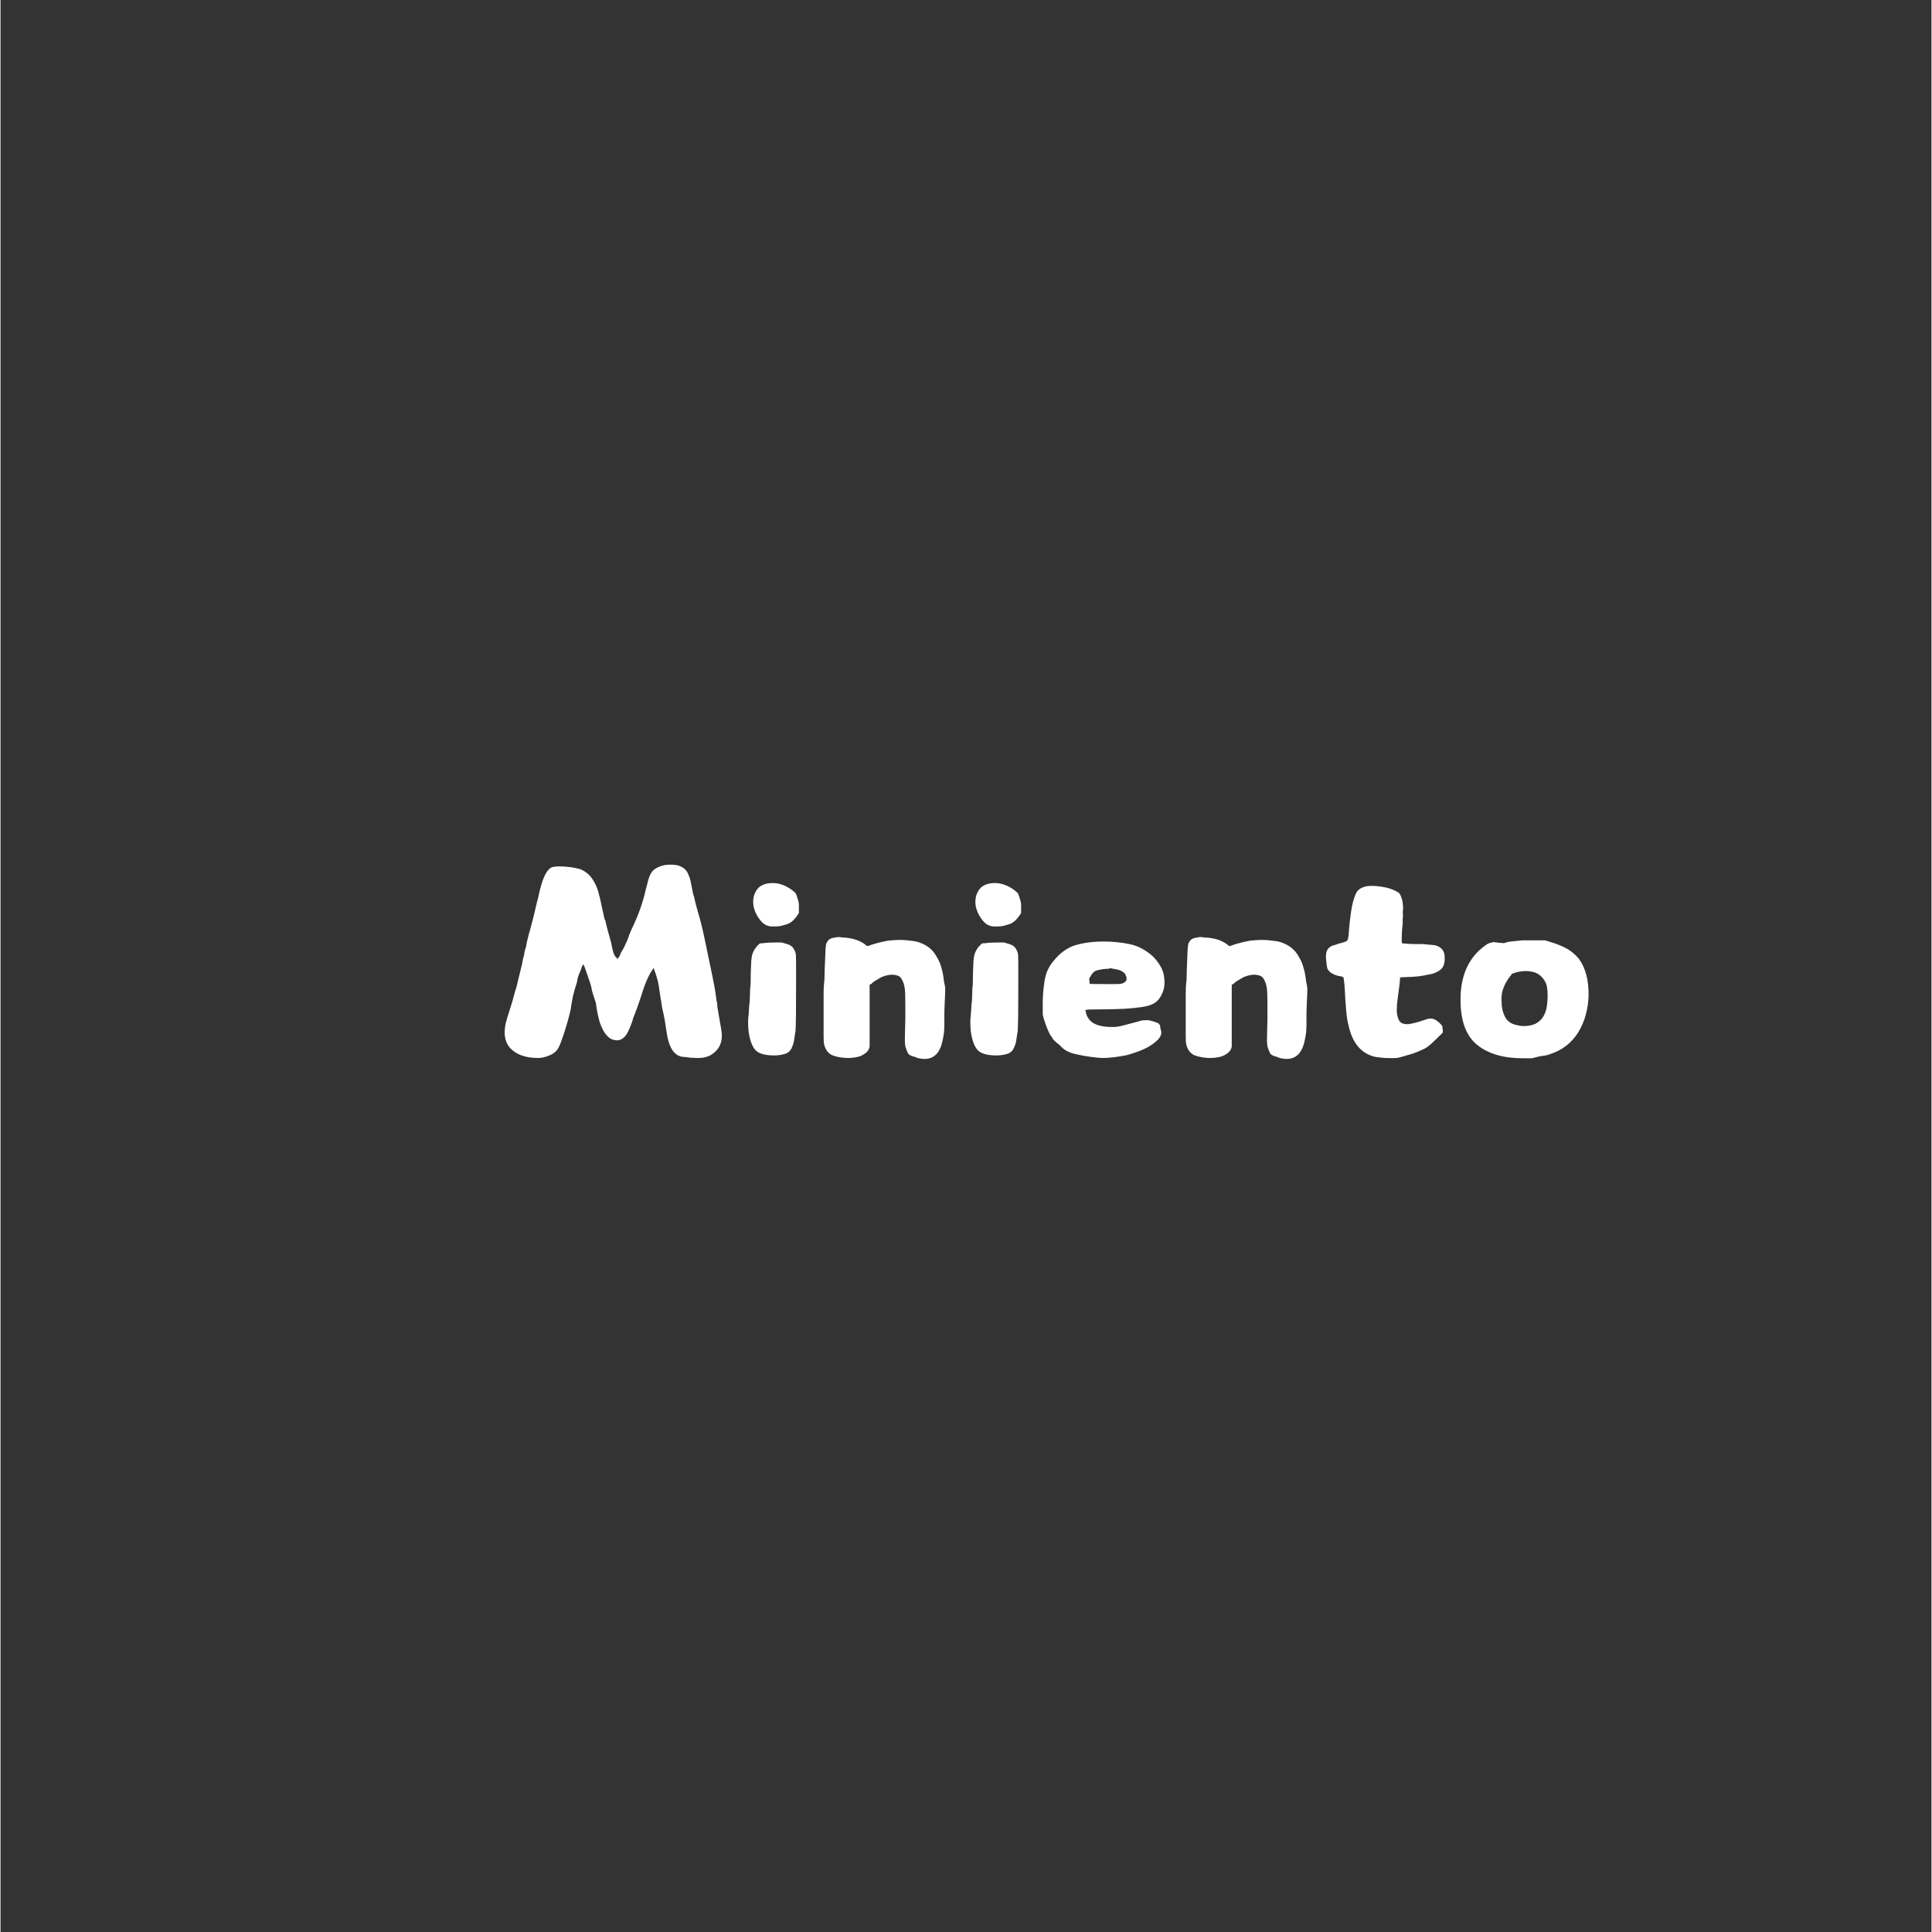 <svg xmlns="http://www.w3.org/2000/svg" xmlns:xlink="http://www.w3.org/1999/xlink" width="300" zoomAndPan="magnify" viewBox="0 0 224.88 225" height="300" preserveAspectRatio="xMidYMid meet" version="1.0"><rect x="0" y="0" width="224.88" height="225" fill="#333333" stroke="none"/><defs><g/></defs><g fill="#ffffff" fill-opacity="1"><g transform="translate(57.116, 122.994)"><g><path d="M 20.344 -22.266 C 21.07 -22.336 21.629 -22.289 22.016 -22.125 C 22.43 -21.957 22.727 -21.691 22.906 -21.328 C 23.094 -20.961 23.223 -20.57 23.297 -20.156 C 23.336 -19.957 23.367 -19.789 23.391 -19.656 C 23.422 -19.531 23.445 -19.406 23.469 -19.281 C 23.5 -19.039 23.57 -18.758 23.688 -18.438 C 23.758 -18.031 23.91 -17.438 24.141 -16.656 C 24.379 -15.883 24.617 -14.926 24.859 -13.781 C 25.203 -12.102 25.492 -10.703 25.734 -9.578 C 25.973 -8.461 26.129 -7.594 26.203 -6.969 C 26.234 -6.695 26.27 -6.461 26.312 -6.266 C 26.344 -6.191 26.359 -6.113 26.359 -6.031 C 26.359 -5.945 26.359 -5.867 26.359 -5.797 C 26.379 -5.672 26.43 -5.359 26.516 -4.859 C 26.598 -4.367 26.703 -3.77 26.828 -3.062 C 27.047 -1.77 26.672 -0.812 25.703 -0.188 C 25.453 -0.008 25.098 0.113 24.641 0.188 C 24.348 0.227 23.875 0.227 23.219 0.188 C 22.906 0.133 22.645 0.102 22.438 0.094 C 22.227 0.082 22.078 0.051 21.984 0 C 21.18 -0.289 20.672 -1.227 20.453 -2.812 C 20.398 -3.176 20.332 -3.613 20.25 -4.125 C 20.164 -4.633 20.062 -5.129 19.938 -5.609 C 19.883 -6.004 19.828 -6.367 19.766 -6.703 C 19.711 -7.047 19.66 -7.391 19.609 -7.734 C 19.535 -8.461 19.328 -9.266 18.984 -10.141 L 18.953 -10.281 L 18.812 -10.062 C 18.344 -9.406 17.879 -8.312 17.422 -6.781 C 17.305 -6.438 17.203 -6.129 17.109 -5.859 C 17.023 -5.598 16.945 -5.395 16.875 -5.25 C 16.832 -5.082 16.766 -4.898 16.672 -4.703 C 16.586 -4.504 16.523 -4.312 16.484 -4.125 C 16.141 -3.102 15.812 -2.457 15.5 -2.188 C 15.176 -1.895 14.848 -1.785 14.516 -1.859 C 14.191 -1.879 13.898 -2.008 13.641 -2.25 C 13.391 -2.5 13.18 -2.785 13.016 -3.109 C 12.848 -3.441 12.711 -3.789 12.609 -4.156 C 12.516 -4.52 12.441 -4.836 12.391 -5.109 C 12.367 -5.223 12.344 -5.363 12.312 -5.531 C 12.289 -5.707 12.258 -5.93 12.219 -6.203 C 12.113 -6.516 12.02 -6.797 11.938 -7.047 C 11.852 -7.305 11.785 -7.547 11.734 -7.766 C 11.734 -7.859 11.691 -8.047 11.609 -8.328 C 11.523 -8.609 11.426 -8.906 11.312 -9.219 C 11.207 -9.539 11.102 -9.836 11 -10.109 C 10.906 -10.391 10.836 -10.566 10.797 -10.641 C 10.797 -10.672 10.781 -10.676 10.75 -10.656 C 10.727 -10.645 10.707 -10.617 10.688 -10.578 C 10.656 -10.547 10.613 -10.461 10.562 -10.328 C 10.52 -10.203 10.469 -10.055 10.406 -9.891 C 10.344 -9.734 10.281 -9.586 10.219 -9.453 C 10.164 -9.328 10.141 -9.238 10.141 -9.188 C 10.086 -9.039 10.055 -8.906 10.047 -8.781 C 10.035 -8.664 10.016 -8.57 9.984 -8.5 C 9.797 -7.938 9.648 -7.422 9.547 -6.953 C 9.453 -6.492 9.379 -6.098 9.328 -5.766 C 9.328 -5.617 9.266 -5.305 9.141 -4.828 C 9.023 -4.359 8.891 -3.867 8.734 -3.359 C 8.578 -2.848 8.414 -2.363 8.25 -1.906 C 8.094 -1.457 7.977 -1.176 7.906 -1.062 C 7.719 -0.645 7.375 -0.328 6.875 -0.109 C 6.375 0.109 5.914 0.219 5.5 0.219 C 4.113 0.219 3.055 -0.133 2.328 -0.844 C 1.723 -1.445 1.492 -2.285 1.641 -3.359 C 1.66 -3.598 1.75 -3.977 1.906 -4.5 C 2.07 -5.02 2.266 -5.633 2.484 -6.344 C 2.598 -6.781 2.695 -7.145 2.781 -7.438 C 2.875 -7.727 2.941 -7.945 2.984 -8.094 C 3.086 -8.508 3.191 -8.941 3.297 -9.391 C 3.41 -9.836 3.523 -10.305 3.641 -10.797 C 3.691 -11.16 3.766 -11.488 3.859 -11.781 C 3.859 -11.852 3.883 -12.004 3.938 -12.234 C 3.988 -12.461 4.035 -12.613 4.078 -12.688 C 4.129 -13.031 4.188 -13.316 4.25 -13.547 C 4.312 -13.773 4.363 -13.988 4.406 -14.188 C 4.508 -14.52 4.613 -14.895 4.719 -15.312 C 4.832 -15.727 4.945 -16.176 5.062 -16.656 C 5.113 -16.852 5.156 -17.039 5.188 -17.219 C 5.227 -17.406 5.273 -17.598 5.328 -17.797 C 5.367 -17.984 5.414 -18.16 5.469 -18.328 C 5.52 -18.504 5.555 -18.664 5.578 -18.812 C 5.941 -20.488 6.379 -21.508 6.891 -21.875 C 7.055 -22.02 7.41 -22.094 7.953 -22.094 C 8.359 -22.094 8.77 -22.066 9.188 -22.016 C 9.602 -21.961 10.016 -21.879 10.422 -21.766 C 11.004 -21.516 11.469 -21.133 11.812 -20.625 C 12.156 -20.113 12.398 -19.566 12.547 -18.984 C 12.566 -18.867 12.613 -18.676 12.688 -18.406 C 12.758 -18.133 12.832 -17.797 12.906 -17.391 C 13.031 -16.898 13.113 -16.523 13.156 -16.266 C 13.207 -16.016 13.258 -15.867 13.312 -15.828 C 13.332 -15.703 13.406 -15.395 13.531 -14.906 C 13.551 -14.863 13.582 -14.742 13.625 -14.547 C 13.676 -14.348 13.734 -14.145 13.797 -13.938 C 13.859 -13.738 13.91 -13.551 13.953 -13.375 C 14.004 -13.207 14.031 -13.098 14.031 -13.047 C 14.102 -12.641 14.18 -12.301 14.266 -12.031 C 14.359 -11.758 14.477 -11.566 14.625 -11.453 L 14.734 -11.297 L 14.875 -11.516 C 14.945 -11.586 14.992 -11.656 15.016 -11.719 C 15.047 -11.781 15.082 -11.875 15.125 -12 C 15.195 -12.113 15.242 -12.203 15.266 -12.266 C 15.297 -12.328 15.32 -12.367 15.344 -12.391 C 15.395 -12.461 15.457 -12.578 15.531 -12.734 C 15.602 -12.898 15.703 -13.113 15.828 -13.375 C 15.867 -13.445 15.926 -13.594 16 -13.812 C 16.07 -14.031 16.18 -14.312 16.328 -14.656 C 16.797 -15.625 17.16 -16.492 17.422 -17.266 C 17.691 -18.047 17.883 -18.719 18 -19.281 C 18.125 -19.77 18.227 -20.164 18.312 -20.469 C 18.395 -20.77 18.461 -20.969 18.516 -21.062 C 18.66 -21.406 18.891 -21.672 19.203 -21.859 C 19.523 -22.055 19.906 -22.191 20.344 -22.266 Z M 20.344 -22.266 "/></g></g></g><g fill="#ffffff" fill-opacity="1"><g transform="translate(85.62, 122.994)"><g><path d="M 4.297 -20.156 C 4.785 -20.156 5.266 -20.047 5.734 -19.828 C 6.211 -19.609 6.625 -19.328 6.969 -18.984 C 7.039 -18.867 7.098 -18.727 7.141 -18.562 C 7.191 -18.406 7.254 -18.195 7.328 -17.938 C 7.348 -17.812 7.359 -17.691 7.359 -17.578 C 7.359 -17.473 7.359 -17.328 7.359 -17.141 L 7.359 -16.656 L 7.188 -16.406 C 7.008 -16.133 6.801 -15.895 6.562 -15.688 C 6.32 -15.488 6.031 -15.352 5.688 -15.281 C 5.488 -15.207 5.273 -15.156 5.047 -15.125 C 4.816 -15.102 4.566 -15.094 4.297 -15.094 C 3.742 -15.094 3.285 -15.312 2.922 -15.75 C 2.555 -16.188 2.301 -16.648 2.156 -17.141 C 2.008 -17.617 1.992 -18.113 2.109 -18.625 C 2.285 -19.188 2.555 -19.582 2.922 -19.812 C 3.285 -20.039 3.742 -20.156 4.297 -20.156 Z M 3.25 -13.156 C 3.438 -13.188 3.676 -13.207 3.969 -13.219 C 4.258 -13.227 4.539 -13.234 4.812 -13.234 C 4.977 -13.234 5.129 -13.234 5.266 -13.234 C 5.398 -13.234 5.516 -13.207 5.609 -13.156 C 6.023 -13.062 6.32 -12.941 6.5 -12.797 C 6.688 -12.648 6.844 -12.395 6.969 -12.031 C 7.008 -11.906 7.031 -11.504 7.031 -10.828 C 7.031 -10.148 7.031 -9.164 7.031 -7.875 C 7.031 -6.582 7.023 -5.531 7.016 -4.719 C 7.004 -3.906 6.988 -3.328 6.969 -2.984 C 6.914 -2.617 6.863 -2.27 6.812 -1.938 C 6.77 -1.613 6.688 -1.32 6.562 -1.062 C 6.414 -0.645 6.133 -0.375 5.719 -0.25 C 5.312 -0.133 4.91 -0.078 4.516 -0.078 C 3.422 -0.078 2.68 -0.285 2.297 -0.703 C 1.91 -1.129 1.645 -1.852 1.5 -2.875 C 1.426 -3.633 1.426 -4.27 1.5 -4.781 C 1.52 -4.926 1.535 -5.145 1.547 -5.438 C 1.555 -5.727 1.586 -6.094 1.641 -6.531 C 1.66 -6.988 1.672 -7.336 1.672 -7.578 C 1.672 -7.828 1.688 -8.008 1.719 -8.125 C 1.738 -8.25 1.75 -8.75 1.75 -9.625 C 1.77 -10.227 1.789 -10.719 1.812 -11.094 C 1.844 -11.477 1.895 -11.766 1.969 -11.953 C 2.094 -12.297 2.285 -12.602 2.547 -12.875 L 2.812 -13.125 Z M 3.25 -13.156 "/></g></g></g><g fill="#ffffff" fill-opacity="1"><g transform="translate(94.404, 122.994)"><g><path d="M 2.844 -13.812 C 2.988 -13.883 3.254 -13.883 3.641 -13.812 C 4.66 -13.789 5.523 -13.535 6.234 -13.047 C 6.328 -12.973 6.391 -12.914 6.422 -12.875 C 6.461 -12.844 6.508 -12.828 6.562 -12.828 C 6.613 -12.828 6.676 -12.836 6.75 -12.859 C 6.82 -12.891 6.93 -12.93 7.078 -12.984 C 7.68 -13.172 8.32 -13.328 9 -13.453 C 9.176 -13.473 9.379 -13.488 9.609 -13.5 C 9.836 -13.52 10.086 -13.531 10.359 -13.531 C 10.691 -13.531 11.016 -13.508 11.328 -13.469 C 11.648 -13.438 11.957 -13.395 12.25 -13.344 C 13.363 -13.051 14.156 -12.457 14.625 -11.562 C 14.738 -11.383 14.844 -11.188 14.938 -10.969 C 15.039 -10.75 15.129 -10.484 15.203 -10.172 C 15.273 -9.953 15.32 -9.754 15.344 -9.578 C 15.375 -9.41 15.398 -9.254 15.422 -9.109 C 15.441 -8.848 15.484 -8.594 15.547 -8.344 C 15.609 -8.102 15.629 -7.773 15.609 -7.359 C 15.535 -6.047 15.504 -4.977 15.516 -4.156 C 15.523 -3.332 15.492 -2.75 15.422 -2.406 C 15.367 -2.062 15.297 -1.723 15.203 -1.391 C 15.109 -1.066 14.977 -0.773 14.812 -0.516 C 14.656 -0.266 14.441 -0.062 14.172 0.094 C 13.91 0.25 13.586 0.328 13.203 0.328 C 12.953 0.328 12.68 0.289 12.391 0.219 C 12.242 0.145 12.039 0.07 11.781 0 C 11.531 -0.07 11.359 -0.191 11.266 -0.359 C 11.211 -0.484 11.148 -0.629 11.078 -0.797 C 11.004 -0.973 10.957 -1.172 10.938 -1.391 C 10.914 -1.578 10.91 -1.914 10.922 -2.406 C 10.93 -2.895 10.945 -3.523 10.969 -4.297 C 10.969 -4.984 10.969 -5.562 10.969 -6.031 C 10.969 -6.508 10.961 -6.922 10.953 -7.266 C 10.941 -7.617 10.91 -7.91 10.859 -8.141 C 10.816 -8.379 10.742 -8.594 10.641 -8.781 C 10.523 -9.051 10.383 -9.227 10.219 -9.312 C 10.062 -9.395 9.816 -9.453 9.484 -9.484 C 9.066 -9.484 8.629 -9.383 8.172 -9.188 C 7.953 -9.062 7.738 -8.938 7.531 -8.812 C 7.32 -8.695 7.156 -8.566 7.031 -8.422 L 6.812 -8.312 L 6.812 -1.094 L 6.75 -0.875 C 6.625 -0.582 6.406 -0.352 6.094 -0.188 C 5.875 -0.039 5.598 0.062 5.266 0.125 C 4.941 0.188 4.633 0.219 4.344 0.219 C 3.707 0.219 3.113 0.125 2.562 -0.062 C 2.02 -0.258 1.664 -0.711 1.5 -1.422 C 1.469 -1.547 1.453 -1.867 1.453 -2.391 C 1.453 -2.91 1.453 -3.68 1.453 -4.703 C 1.453 -5.703 1.453 -6.504 1.453 -7.109 C 1.453 -7.711 1.469 -8.148 1.5 -8.422 C 1.539 -8.66 1.562 -8.973 1.562 -9.359 C 1.562 -9.754 1.578 -10.234 1.609 -10.797 C 1.629 -11.453 1.648 -11.977 1.672 -12.375 C 1.703 -12.781 1.738 -13.039 1.781 -13.156 C 1.832 -13.227 1.875 -13.297 1.906 -13.359 C 1.945 -13.422 1.992 -13.477 2.047 -13.531 C 2.211 -13.695 2.477 -13.789 2.844 -13.812 Z M 2.844 -13.812 "/></g></g></g><g fill="#ffffff" fill-opacity="1"><g transform="translate(111.499, 122.994)"><g><path d="M 4.297 -20.156 C 4.785 -20.156 5.266 -20.047 5.734 -19.828 C 6.211 -19.609 6.625 -19.328 6.969 -18.984 C 7.039 -18.867 7.098 -18.727 7.141 -18.562 C 7.191 -18.406 7.254 -18.195 7.328 -17.938 C 7.348 -17.812 7.359 -17.691 7.359 -17.578 C 7.359 -17.473 7.359 -17.328 7.359 -17.141 L 7.359 -16.656 L 7.188 -16.406 C 7.008 -16.133 6.801 -15.895 6.562 -15.688 C 6.32 -15.488 6.031 -15.352 5.688 -15.281 C 5.488 -15.207 5.273 -15.156 5.047 -15.125 C 4.816 -15.102 4.566 -15.094 4.297 -15.094 C 3.742 -15.094 3.285 -15.312 2.922 -15.75 C 2.555 -16.188 2.301 -16.648 2.156 -17.141 C 2.008 -17.617 1.992 -18.113 2.109 -18.625 C 2.285 -19.188 2.555 -19.582 2.922 -19.812 C 3.285 -20.039 3.742 -20.156 4.297 -20.156 Z M 3.25 -13.156 C 3.438 -13.188 3.676 -13.207 3.969 -13.219 C 4.258 -13.227 4.539 -13.234 4.812 -13.234 C 4.977 -13.234 5.129 -13.234 5.266 -13.234 C 5.398 -13.234 5.516 -13.207 5.609 -13.156 C 6.023 -13.062 6.32 -12.941 6.5 -12.797 C 6.688 -12.648 6.844 -12.395 6.969 -12.031 C 7.008 -11.906 7.031 -11.504 7.031 -10.828 C 7.031 -10.148 7.031 -9.164 7.031 -7.875 C 7.031 -6.582 7.023 -5.531 7.016 -4.719 C 7.004 -3.906 6.988 -3.328 6.969 -2.984 C 6.914 -2.617 6.863 -2.27 6.812 -1.938 C 6.77 -1.613 6.688 -1.32 6.562 -1.062 C 6.414 -0.645 6.133 -0.375 5.719 -0.25 C 5.312 -0.133 4.91 -0.078 4.516 -0.078 C 3.422 -0.078 2.68 -0.285 2.297 -0.703 C 1.91 -1.129 1.645 -1.852 1.5 -2.875 C 1.426 -3.633 1.426 -4.27 1.5 -4.781 C 1.52 -4.926 1.535 -5.145 1.547 -5.438 C 1.555 -5.727 1.586 -6.094 1.641 -6.531 C 1.66 -6.988 1.672 -7.336 1.672 -7.578 C 1.672 -7.828 1.688 -8.008 1.719 -8.125 C 1.738 -8.25 1.75 -8.75 1.75 -9.625 C 1.77 -10.227 1.789 -10.719 1.812 -11.094 C 1.844 -11.477 1.895 -11.766 1.969 -11.953 C 2.094 -12.297 2.285 -12.602 2.547 -12.875 L 2.812 -13.125 Z M 3.25 -13.156 "/></g></g></g><g fill="#ffffff" fill-opacity="1"><g transform="translate(120.283, 122.994)"><g><path d="M 8.172 -13.344 C 9.234 -13.344 10.238 -13.242 11.188 -13.047 C 12.133 -12.859 13.023 -12.398 13.859 -11.672 C 14.266 -11.273 14.582 -10.867 14.812 -10.453 C 15.051 -10.047 15.191 -9.613 15.234 -9.156 C 15.285 -8.812 15.289 -8.488 15.25 -8.188 C 15.219 -7.883 15.141 -7.598 15.016 -7.328 C 14.773 -6.723 14.391 -6.297 13.859 -6.047 C 13.566 -5.898 13.129 -5.785 12.547 -5.703 C 11.961 -5.617 11.344 -5.555 10.688 -5.516 C 10.031 -5.484 9.395 -5.461 8.781 -5.453 C 8.176 -5.441 7.703 -5.438 7.359 -5.438 C 6.703 -5.438 6.316 -5.422 6.203 -5.391 L 6.016 -5.359 L 6.094 -5.25 C 6.133 -4.938 6.227 -4.672 6.375 -4.453 C 6.789 -3.742 7.719 -3.391 9.156 -3.391 C 9.344 -3.391 9.539 -3.398 9.75 -3.422 C 9.957 -3.453 10.145 -3.488 10.312 -3.531 C 10.488 -3.582 10.727 -3.645 11.031 -3.719 C 11.332 -3.789 11.711 -3.891 12.172 -4.016 C 12.422 -4.109 12.633 -4.16 12.812 -4.172 C 13 -4.18 13.176 -4.188 13.344 -4.188 C 13.508 -4.164 13.695 -4.125 13.906 -4.062 C 14.113 -4 14.328 -3.922 14.547 -3.828 C 14.617 -3.773 14.66 -3.727 14.672 -3.688 C 14.68 -3.656 14.711 -3.629 14.766 -3.609 C 14.766 -3.586 14.766 -3.539 14.766 -3.469 C 14.766 -3.395 14.773 -3.32 14.797 -3.25 C 14.828 -3.125 14.852 -3.023 14.875 -2.953 C 14.895 -2.879 14.906 -2.816 14.906 -2.766 C 14.906 -2.453 14.75 -2.145 14.438 -1.844 C 14.125 -1.539 13.75 -1.27 13.312 -1.031 C 12.875 -0.801 12.426 -0.609 11.969 -0.453 C 11.52 -0.297 11.148 -0.18 10.859 -0.109 C 9.766 0.109 8.832 0.219 8.062 0.219 C 7.844 0.219 7.531 0.191 7.125 0.141 C 6.727 0.098 6.32 0.039 5.906 -0.031 C 5.488 -0.102 5.094 -0.188 4.719 -0.281 C 4.344 -0.383 4.055 -0.5 3.859 -0.625 C 3.766 -0.664 3.648 -0.738 3.516 -0.844 C 3.379 -0.957 3.219 -1.113 3.031 -1.312 C 2.539 -1.676 2.258 -1.957 2.188 -2.156 C 1.988 -2.414 1.816 -2.723 1.672 -3.078 C 1.523 -3.43 1.379 -3.836 1.234 -4.297 L 1.094 -4.812 L 1.094 -6.156 C 1.094 -6.957 1.16 -7.805 1.297 -8.703 C 1.43 -9.609 1.766 -10.379 2.297 -11.016 C 3.078 -12.004 3.953 -12.641 4.922 -12.922 C 5.891 -13.203 6.973 -13.344 8.172 -13.344 Z M 9.297 -10.172 C 9.078 -10.242 8.895 -10.242 8.75 -10.172 C 8.289 -10.172 7.805 -10.098 7.297 -9.953 C 7.023 -9.828 6.816 -9.609 6.672 -9.297 C 6.523 -9.148 6.477 -8.969 6.531 -8.75 C 6.531 -8.656 6.535 -8.582 6.547 -8.531 C 6.555 -8.477 6.562 -8.441 6.562 -8.422 C 6.562 -8.398 7.172 -8.391 8.391 -8.391 C 8.867 -8.391 9.258 -8.391 9.562 -8.391 C 9.875 -8.391 10.086 -8.398 10.203 -8.422 C 10.422 -8.473 10.582 -8.547 10.688 -8.641 C 10.801 -8.734 10.859 -8.852 10.859 -9 C 10.859 -9.219 10.785 -9.426 10.641 -9.625 C 10.379 -9.914 9.93 -10.098 9.297 -10.172 Z M 9.297 -10.172 "/></g></g></g><g fill="#ffffff" fill-opacity="1"><g transform="translate(136.576, 122.994)"><g><path d="M 2.844 -13.812 C 2.988 -13.883 3.254 -13.883 3.641 -13.812 C 4.66 -13.789 5.523 -13.535 6.234 -13.047 C 6.328 -12.973 6.391 -12.914 6.422 -12.875 C 6.461 -12.844 6.508 -12.828 6.562 -12.828 C 6.613 -12.828 6.676 -12.836 6.75 -12.859 C 6.82 -12.891 6.93 -12.93 7.078 -12.984 C 7.68 -13.172 8.32 -13.328 9 -13.453 C 9.176 -13.473 9.379 -13.488 9.609 -13.5 C 9.836 -13.52 10.086 -13.531 10.359 -13.531 C 10.691 -13.531 11.016 -13.508 11.328 -13.469 C 11.648 -13.438 11.957 -13.395 12.25 -13.344 C 13.363 -13.051 14.156 -12.457 14.625 -11.562 C 14.738 -11.383 14.844 -11.188 14.938 -10.969 C 15.039 -10.75 15.129 -10.484 15.203 -10.172 C 15.273 -9.953 15.32 -9.754 15.344 -9.578 C 15.375 -9.41 15.398 -9.254 15.422 -9.109 C 15.441 -8.848 15.484 -8.594 15.547 -8.344 C 15.609 -8.102 15.629 -7.773 15.609 -7.359 C 15.535 -6.047 15.504 -4.977 15.516 -4.156 C 15.523 -3.332 15.492 -2.75 15.422 -2.406 C 15.367 -2.062 15.297 -1.723 15.203 -1.391 C 15.109 -1.066 14.977 -0.773 14.812 -0.516 C 14.656 -0.266 14.441 -0.062 14.172 0.094 C 13.91 0.25 13.586 0.328 13.203 0.328 C 12.953 0.328 12.68 0.289 12.391 0.219 C 12.242 0.145 12.039 0.07 11.781 0 C 11.531 -0.07 11.359 -0.191 11.266 -0.359 C 11.211 -0.484 11.148 -0.629 11.078 -0.797 C 11.004 -0.973 10.957 -1.172 10.938 -1.391 C 10.914 -1.578 10.91 -1.914 10.922 -2.406 C 10.93 -2.895 10.945 -3.523 10.969 -4.297 C 10.969 -4.984 10.969 -5.562 10.969 -6.031 C 10.969 -6.508 10.961 -6.922 10.953 -7.266 C 10.941 -7.617 10.91 -7.91 10.859 -8.141 C 10.816 -8.379 10.742 -8.594 10.641 -8.781 C 10.523 -9.051 10.383 -9.227 10.219 -9.312 C 10.062 -9.395 9.816 -9.453 9.484 -9.484 C 9.066 -9.484 8.629 -9.383 8.172 -9.188 C 7.953 -9.062 7.738 -8.938 7.531 -8.812 C 7.32 -8.695 7.156 -8.566 7.031 -8.422 L 6.812 -8.312 L 6.812 -1.094 L 6.75 -0.875 C 6.625 -0.582 6.406 -0.352 6.094 -0.188 C 5.875 -0.039 5.598 0.062 5.266 0.125 C 4.941 0.188 4.633 0.219 4.344 0.219 C 3.707 0.219 3.113 0.125 2.562 -0.062 C 2.02 -0.258 1.664 -0.711 1.5 -1.422 C 1.469 -1.547 1.453 -1.867 1.453 -2.391 C 1.453 -2.91 1.453 -3.68 1.453 -4.703 C 1.453 -5.703 1.453 -6.504 1.453 -7.109 C 1.453 -7.711 1.469 -8.148 1.5 -8.422 C 1.539 -8.66 1.562 -8.973 1.562 -9.359 C 1.562 -9.754 1.578 -10.234 1.609 -10.797 C 1.629 -11.453 1.648 -11.977 1.672 -12.375 C 1.703 -12.781 1.738 -13.039 1.781 -13.156 C 1.832 -13.227 1.875 -13.297 1.906 -13.359 C 1.945 -13.422 1.992 -13.477 2.047 -13.531 C 2.211 -13.695 2.477 -13.789 2.844 -13.812 Z M 2.844 -13.812 "/></g></g></g><g fill="#ffffff" fill-opacity="1"><g transform="translate(153.67, 122.994)"><g><path d="M 5.281 -19.75 C 5.406 -19.781 5.523 -19.801 5.641 -19.812 C 5.766 -19.82 5.914 -19.828 6.094 -19.828 C 6.695 -19.805 7.258 -19.734 7.781 -19.609 C 8.301 -19.484 8.758 -19.289 9.156 -19.031 C 9.27 -18.926 9.352 -18.801 9.406 -18.656 C 9.457 -18.508 9.504 -18.379 9.547 -18.266 C 9.598 -18.066 9.633 -17.836 9.656 -17.578 C 9.688 -17.328 9.676 -17.047 9.625 -16.734 C 9.645 -16.68 9.656 -16.609 9.656 -16.516 C 9.656 -16.441 9.656 -16.352 9.656 -16.25 C 9.656 -16.156 9.645 -16.035 9.625 -15.891 C 9.625 -15.742 9.625 -15.609 9.625 -15.484 C 9.625 -15.367 9.613 -15.25 9.594 -15.125 C 9.562 -14.832 9.539 -14.57 9.531 -14.344 C 9.52 -14.113 9.516 -13.898 9.516 -13.703 L 9.516 -13.234 L 9.594 -13.125 C 9.613 -13.125 9.707 -13.117 9.875 -13.109 C 10.051 -13.098 10.254 -13.082 10.484 -13.062 C 10.711 -13.051 10.957 -13.047 11.219 -13.047 C 11.488 -13.047 11.734 -13.047 11.953 -13.047 C 12.391 -13.004 12.734 -12.973 12.984 -12.953 C 13.242 -12.941 13.426 -12.914 13.531 -12.875 C 14.156 -12.656 14.484 -12.238 14.516 -11.625 C 14.555 -10.945 14.43 -10.461 14.141 -10.172 C 13.773 -9.805 13.242 -9.578 12.547 -9.484 C 12.273 -9.41 11.926 -9.348 11.5 -9.297 C 11.07 -9.242 10.438 -9.207 9.594 -9.188 L 9.328 -9.156 L 9.266 -8.422 C 9.191 -7.785 9.117 -7.219 9.047 -6.719 C 8.973 -6.227 8.938 -5.773 8.938 -5.359 C 8.938 -4.941 9.016 -4.562 9.172 -4.219 C 9.328 -3.883 9.648 -3.719 10.141 -3.719 C 10.547 -3.719 11.273 -3.898 12.328 -4.266 C 12.711 -4.41 13.051 -4.41 13.344 -4.266 C 13.488 -4.211 13.648 -4.102 13.828 -3.938 C 14.016 -3.77 14.145 -3.633 14.219 -3.531 C 14.238 -3.488 14.25 -3.43 14.25 -3.359 C 14.25 -3.285 14.266 -3.188 14.297 -3.062 L 14.297 -2.734 L 14.078 -2.516 C 13.754 -2.203 13.453 -1.91 13.172 -1.641 C 12.898 -1.367 12.594 -1.125 12.25 -0.906 C 12.008 -0.789 11.77 -0.68 11.531 -0.578 C 11.301 -0.484 11.066 -0.391 10.828 -0.297 C 10.391 -0.172 10.008 -0.062 9.688 0.031 C 9.375 0.133 9.125 0.195 8.938 0.219 C 8.645 0.238 8.191 0.238 7.578 0.219 C 7.266 0.195 7.016 0.172 6.828 0.141 C 6.648 0.117 6.5 0.098 6.375 0.078 C 4.77 -0.316 3.75 -1.547 3.312 -3.609 C 3.195 -4.023 3.109 -4.582 3.047 -5.281 C 2.984 -5.988 2.926 -6.844 2.875 -7.844 C 2.852 -8.227 2.828 -8.523 2.797 -8.734 C 2.773 -8.941 2.754 -9.082 2.734 -9.156 C 2.641 -9.25 2.457 -9.305 2.188 -9.328 C 1.551 -9.473 1.113 -9.742 0.875 -10.141 C 0.82 -10.285 0.773 -10.562 0.734 -10.969 C 0.66 -11.531 0.676 -11.953 0.781 -12.234 C 0.895 -12.516 1.117 -12.727 1.453 -12.875 C 1.598 -12.895 1.832 -12.969 2.156 -13.094 C 2.758 -13.238 3.098 -13.359 3.172 -13.453 C 3.266 -13.578 3.328 -13.93 3.359 -14.516 C 3.398 -15.141 3.484 -15.895 3.609 -16.781 C 3.734 -17.664 3.926 -18.391 4.188 -18.953 C 4.363 -19.336 4.727 -19.602 5.281 -19.75 Z M 5.281 -19.75 "/></g></g></g><g fill="#ffffff" fill-opacity="1"><g transform="translate(168.943, 122.994)"><g><path d="M 8.344 -13.484 L 10.938 -13.484 L 11.375 -13.344 C 12.082 -13.145 12.711 -12.906 13.266 -12.625 C 13.828 -12.352 14.352 -11.938 14.844 -11.375 C 15.645 -10.301 16.031 -8.844 16 -7 C 15.977 -6.25 15.867 -5.52 15.672 -4.812 C 15.484 -4.102 15.207 -3.445 14.844 -2.844 C 14.477 -2.238 14.016 -1.707 13.453 -1.25 C 12.891 -0.801 12.234 -0.457 11.484 -0.219 C 11.359 -0.164 11.195 -0.117 11 -0.078 C 10.812 -0.047 10.57 -0.008 10.281 0.031 L 9.406 0.25 L 8.312 0.25 C 6.125 0.25 4.383 -0.25 3.094 -1.25 C 1.812 -2.258 1.145 -3.922 1.094 -6.234 C 1.02 -8.859 1.75 -10.891 3.281 -12.328 C 3.57 -12.586 3.832 -12.797 4.062 -12.953 C 4.289 -13.117 4.531 -13.211 4.781 -13.234 C 4.82 -13.285 4.91 -13.297 5.047 -13.266 C 5.18 -13.242 5.348 -13.223 5.547 -13.203 L 6.125 -13.156 L 6.672 -13.312 C 6.961 -13.352 7.25 -13.383 7.531 -13.406 C 7.812 -13.438 8.082 -13.461 8.344 -13.484 Z M 9.328 -9.844 C 8.961 -9.914 8.598 -9.926 8.234 -9.875 C 7.867 -9.832 7.52 -9.75 7.188 -9.625 C 7.133 -9.625 7.066 -9.566 6.984 -9.453 C 6.898 -9.348 6.801 -9.219 6.688 -9.062 C 6.582 -8.906 6.477 -8.738 6.375 -8.562 C 6.281 -8.395 6.207 -8.238 6.156 -8.094 C 5.914 -7.562 5.82 -6.953 5.875 -6.266 C 5.875 -5.66 6.004 -5.098 6.266 -4.578 C 6.535 -4.055 7 -3.734 7.656 -3.609 C 7.926 -3.535 8.18 -3.5 8.422 -3.5 C 9.004 -3.5 9.477 -3.594 9.844 -3.781 C 10.207 -3.977 10.492 -4.238 10.703 -4.562 C 10.91 -4.895 11.051 -5.273 11.125 -5.703 C 11.195 -6.129 11.234 -6.586 11.234 -7.078 C 11.234 -7.828 11.133 -8.359 10.938 -8.672 C 10.77 -8.992 10.551 -9.254 10.281 -9.453 C 10.008 -9.66 9.691 -9.789 9.328 -9.844 Z M 9.328 -9.844 "/></g></g></g></svg>